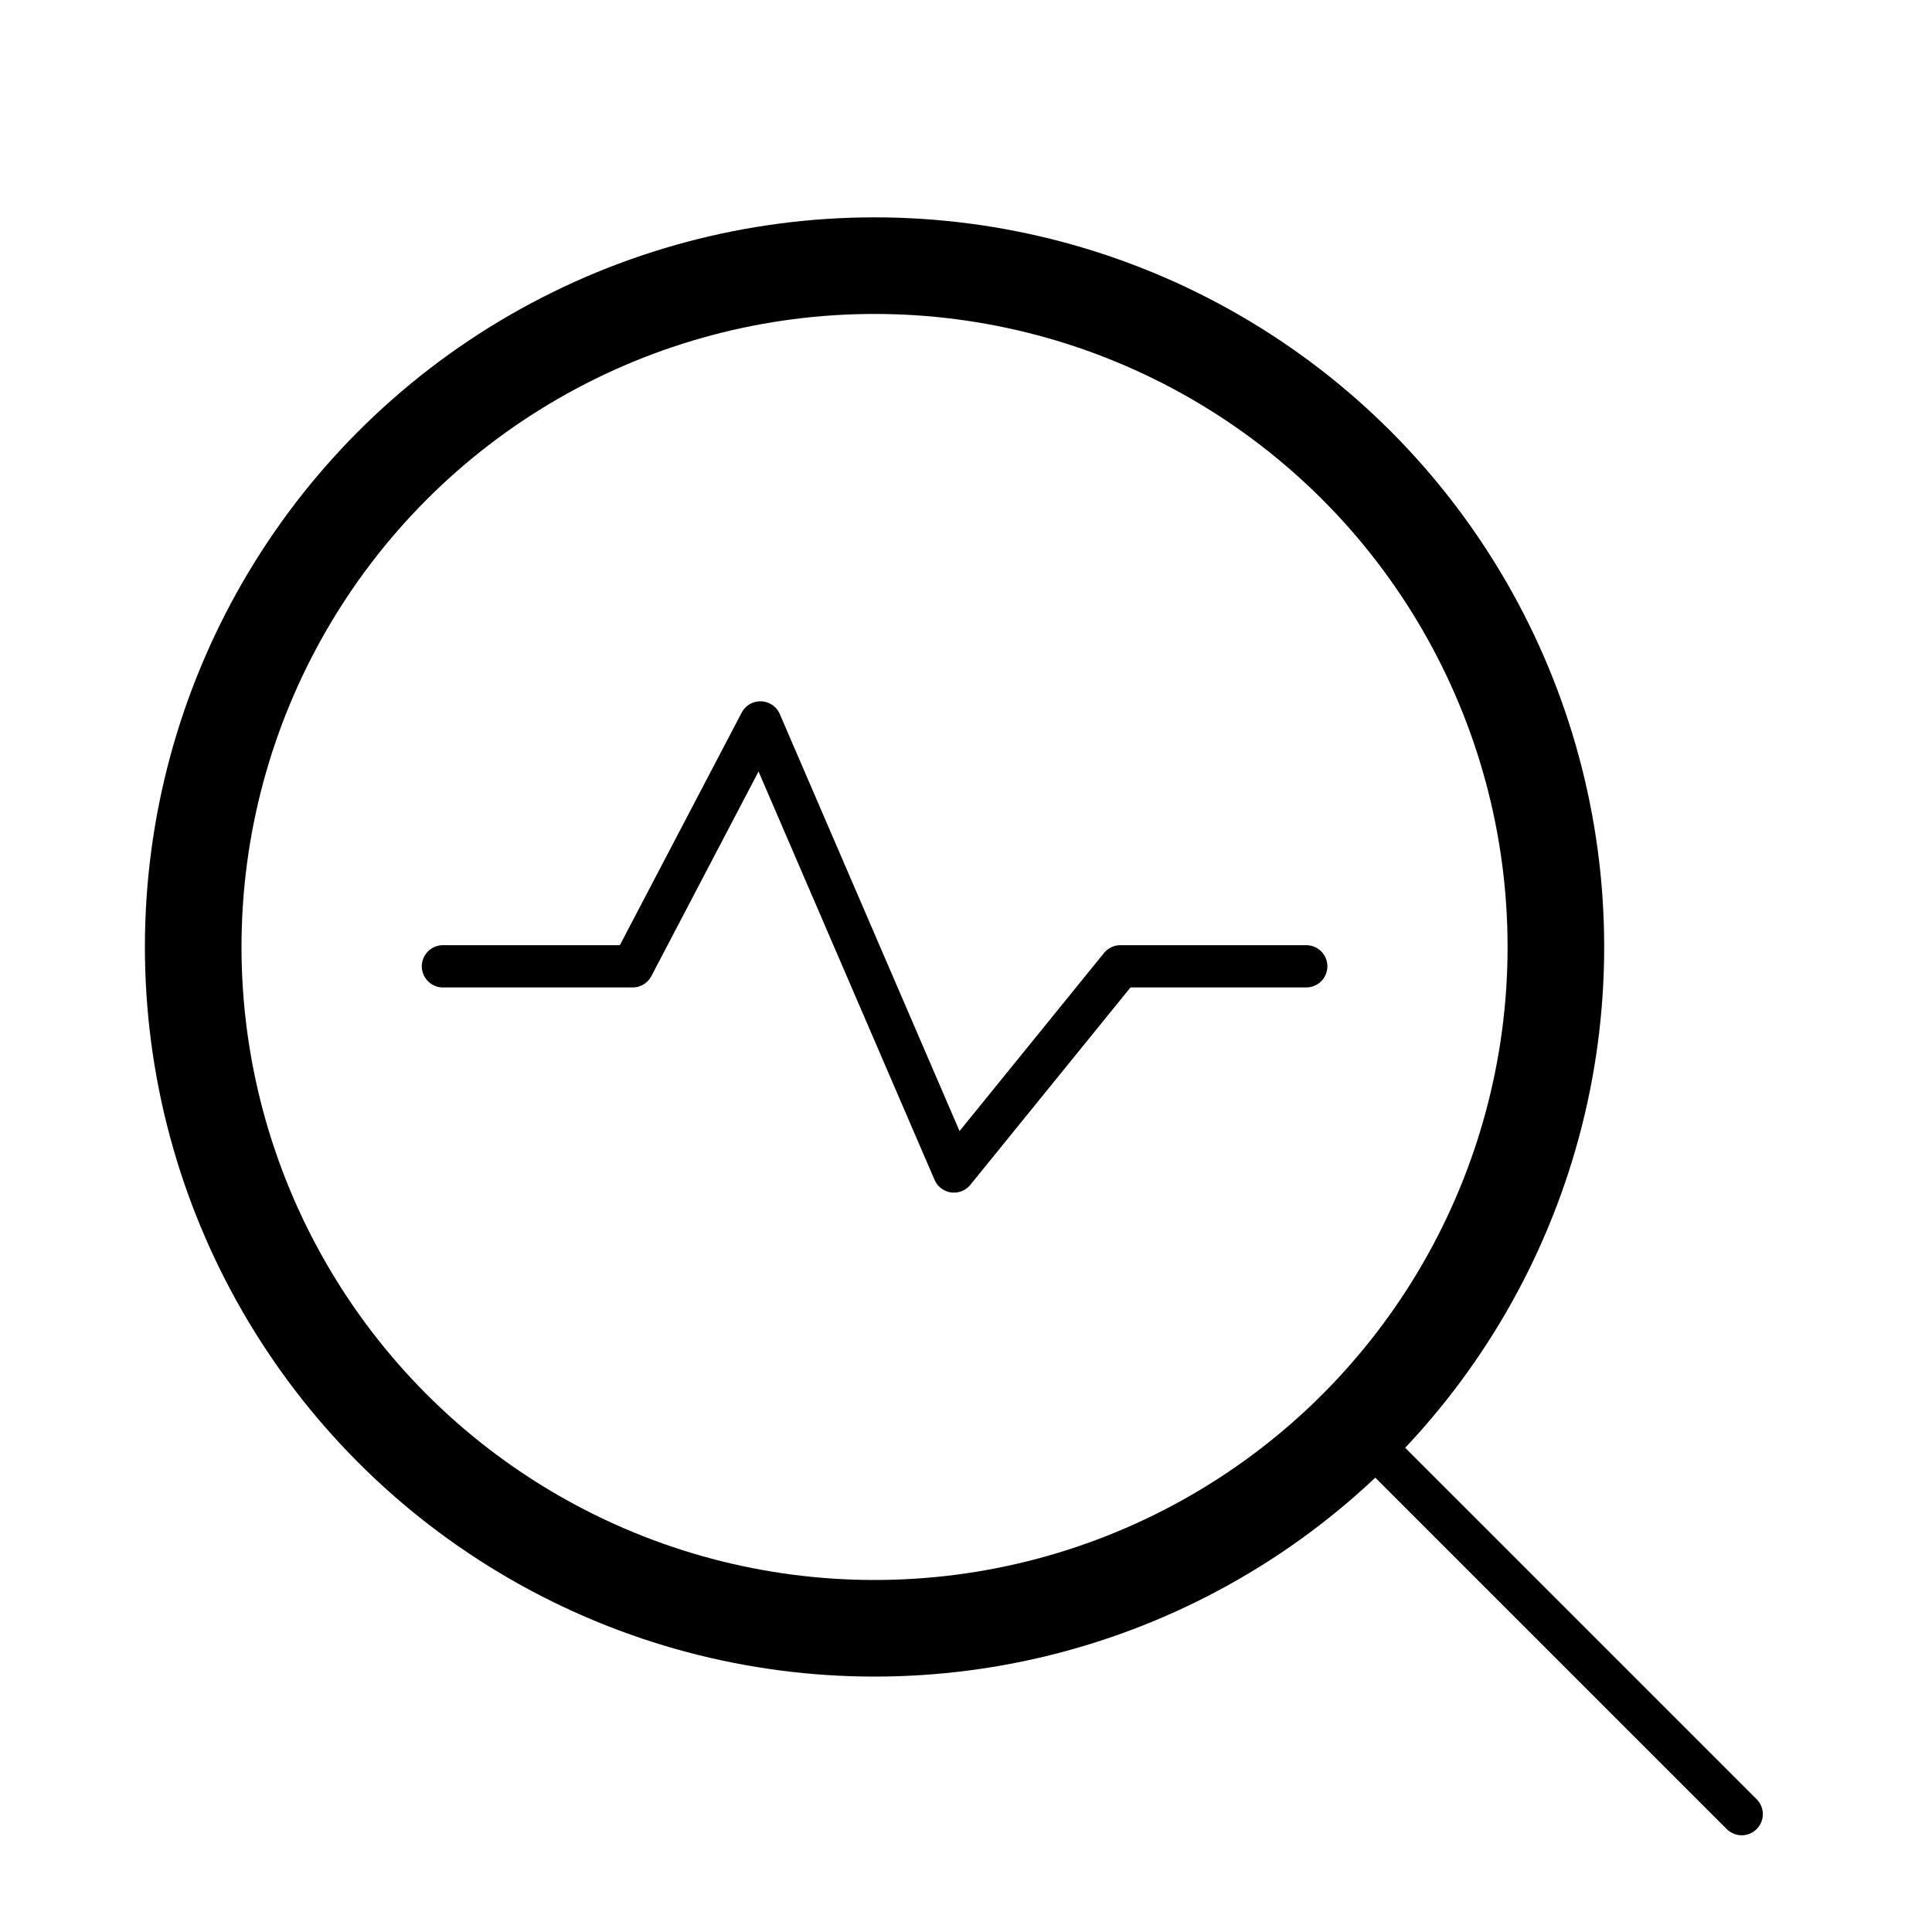 <svg width="80" height="80" viewBox="0 0 80 80" fill="none" xmlns="http://www.w3.org/2000/svg">
<ellipse cx="36.213" cy="39.212" rx="28.213" ry="28.212" stroke="black" stroke-width="4" stroke-linecap="round" stroke-linejoin="round"/>
<path d="M56.705 59.706L72.12 75.12" stroke="black" stroke-width="1.75" stroke-linecap="round" stroke-linejoin="round"/>
<path d="M18.341 40.013H26.196L31.486 29.914L39.501 48.509L46.394 40.013H54.089" stroke="black" stroke-width="1.75" stroke-linecap="round" stroke-linejoin="round"/>
</svg>

